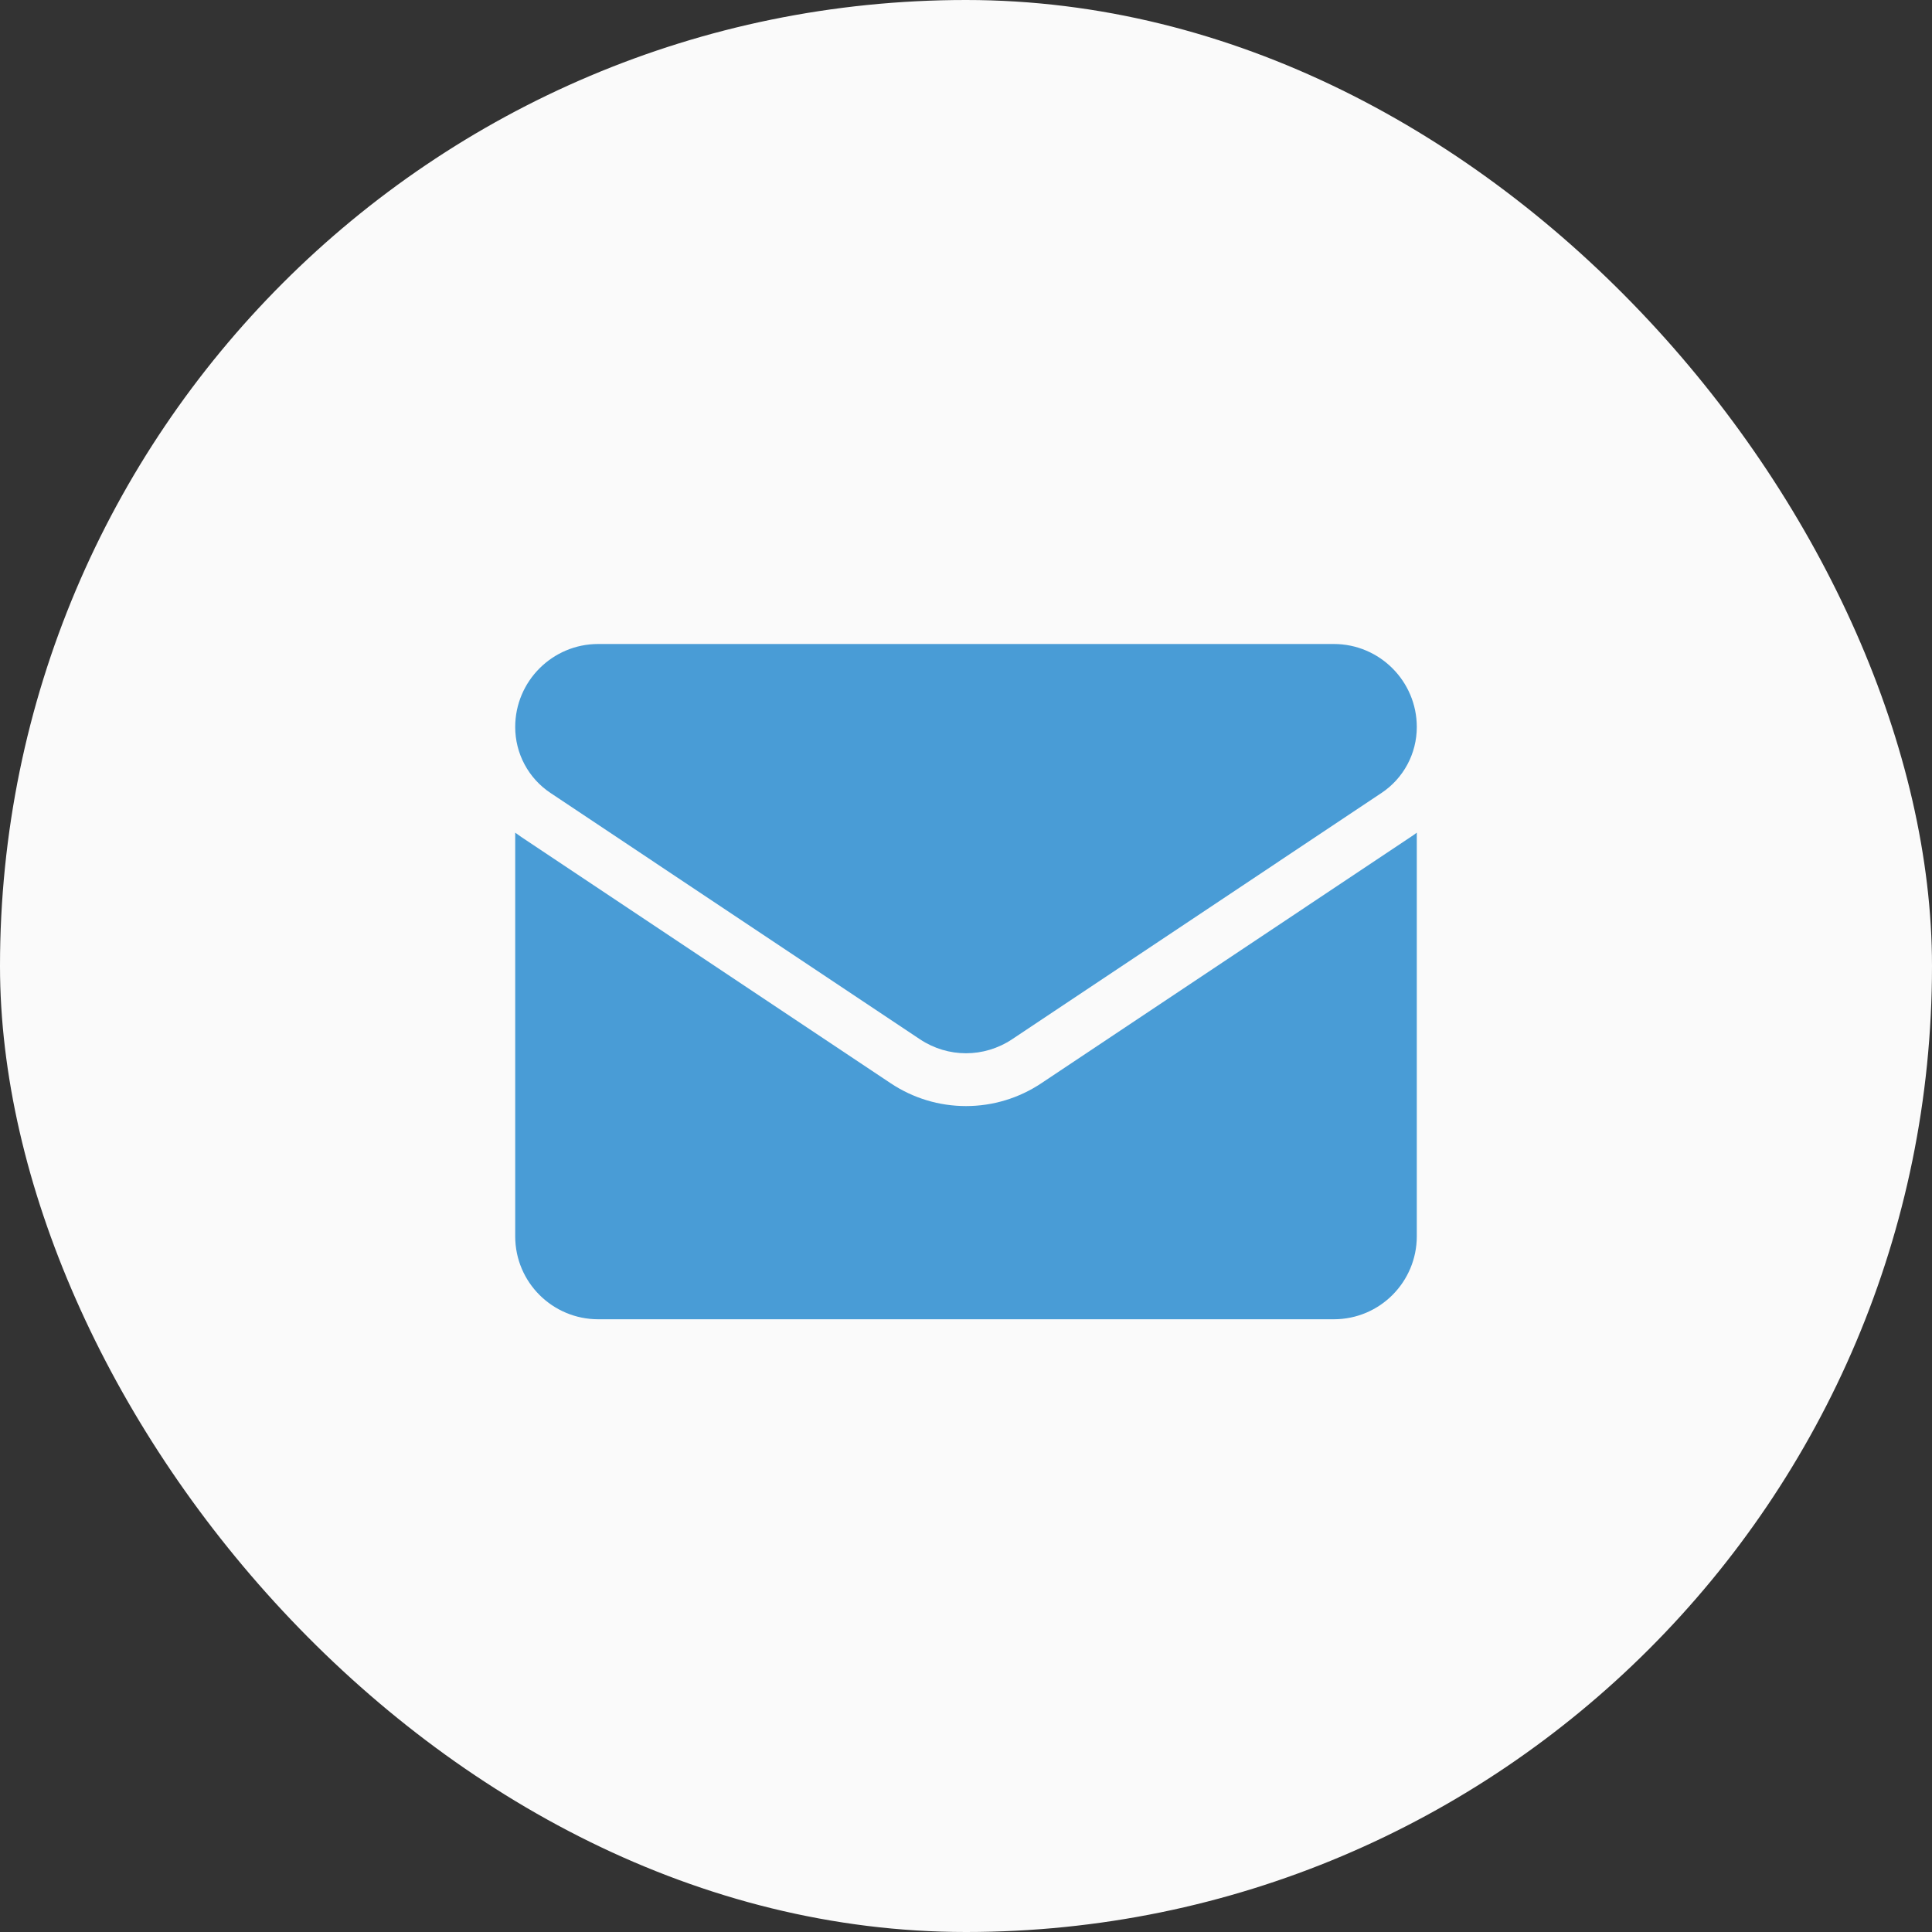 <svg xmlns="http://www.w3.org/2000/svg" fill="none" viewBox="0 0 60 60" height="60" width="60">
<rect x="0" y="0" width="60" height="60" fill="#333333" stroke="none"/>
<rect fill="#FAFAFA" rx="30" height="60" width="60"></rect>
<path fill="#499CD6" d="M32.34 33.641C31.643 34.105 30.834 34.35 30 34.35C29.166 34.35 28.357 34.105 27.66 33.641L16.186 25.991C16.123 25.949 16.061 25.905 16 25.859V38.393C16 39.83 17.166 40.971 18.578 40.971H41.422C42.859 40.971 44 39.805 44 38.393V25.859C43.939 25.905 43.877 25.949 43.813 25.991L32.34 33.641Z"></path>
<path fill="#499CD6" d="M17.096 24.626L28.57 32.276C29.004 32.565 29.502 32.71 30 32.71C30.498 32.71 30.996 32.565 31.43 32.276L42.904 24.626C43.59 24.169 44 23.403 44 22.577C44 21.156 42.844 20 41.423 20H18.577C17.156 20 16 21.156 16 22.578C16 22.983 16.099 23.383 16.291 23.74C16.482 24.097 16.759 24.402 17.096 24.626Z"></path>
</svg>
